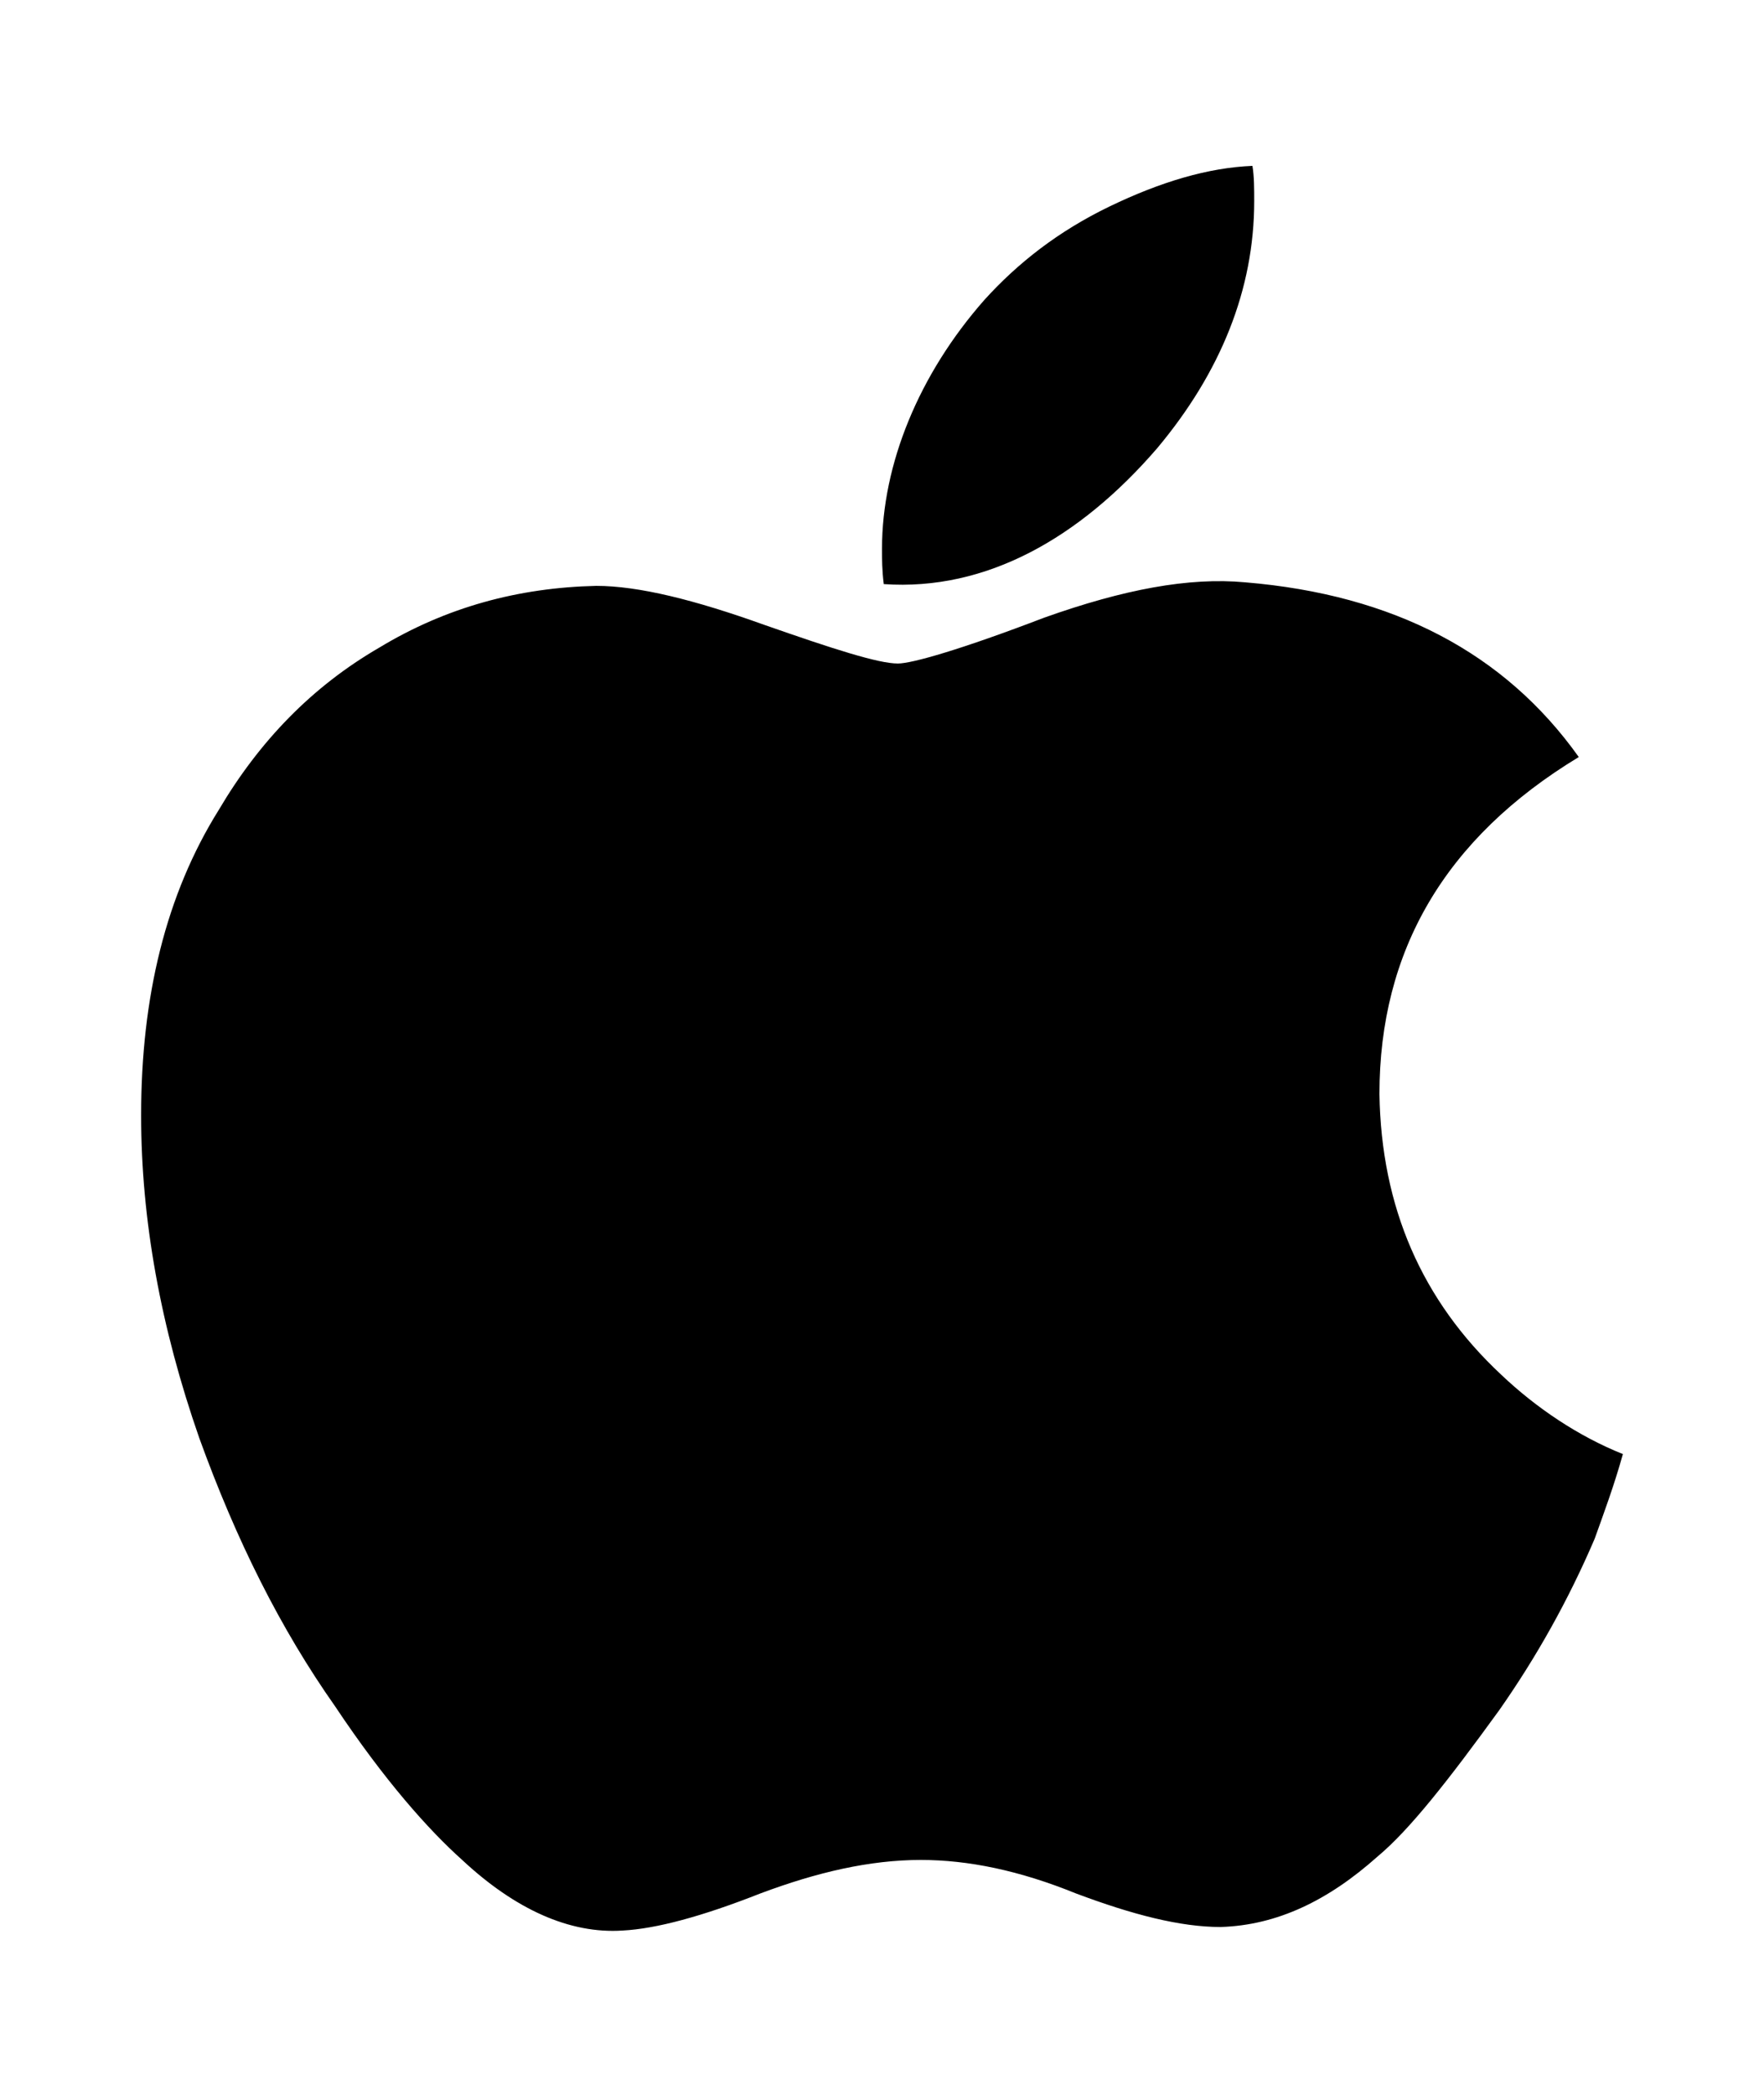 <?xml version="1.0" encoding="utf-8"?>
<!-- Generator: Adobe Illustrator 17.1.0, SVG Export Plug-In . SVG Version: 6.00 Build 0)  -->
<!DOCTYPE svg PUBLIC "-//W3C//DTD SVG 1.1//EN" "http://www.w3.org/Graphics/SVG/1.1/DTD/svg11.dtd">
<svg version="1.1" id="Layer_1" xmlns="http://www.w3.org/2000/svg" xmlns:xlink="http://www.w3.org/1999/xlink" x="0px" y="0px"
	 width="100px" height="118.7px" viewBox="0 0 100 118.7" enable-background="new 0 0 100 118.7" xml:space="preserve">
<path d="M90.4,87.2c-1.5,3.5-3.3,6.7-5.4,9.7c-2.9,4-5.1,6.8-6.9,8.3c-2.8,2.5-5.7,3.9-8.9,4c-2.3,0-5-0.7-8.2-1.9
	c-3.2-1.3-6.1-1.9-8.8-1.9c-2.9,0-5.9,0.7-9.1,1.9c-3.3,1.3-5.9,2-7.8,2.1c-3,0.2-6.1-1.2-9.1-4c-1.9-1.7-4.4-4.5-7.2-8.7
	c-3.1-4.4-5.6-9.4-7.7-15.2C9.1,75.2,8,69.1,8,63.2c0-6.7,1.4-12.5,4.4-17.3c2.3-3.9,5.3-7,9.1-9.2c3.8-2.3,7.9-3.4,12.3-3.5
	c2.4,0,5.6,0.8,9.5,2.2c4,1.4,6.5,2.2,7.6,2.2c0.8,0,3.6-0.8,8.3-2.6c4.5-1.6,8.2-2.3,11.4-2c8.4,0.7,14.7,4,18.9,9.9
	C81.9,47.5,78.2,53.9,78.2,62c0.1,6.4,2.4,11.7,6.9,15.9c2,1.9,4.4,3.5,6.9,4.5C91.5,84.2,90.9,85.8,90.4,87.2L90.4,87.2z
	 M71.1,11.4c0,5-1.9,9.7-5.5,14c-4.4,5.1-9.7,8.1-15.5,7.7C50,32.3,50,31.7,50,31.1c0-4.8,2.1-9.9,5.8-14.1c1.9-2.1,4.2-3.9,7.1-5.3
	c2.9-1.4,5.6-2.2,8.1-2.3C71.1,10,71.1,10.7,71.1,11.4L71.1,11.4z"/>
</svg>
